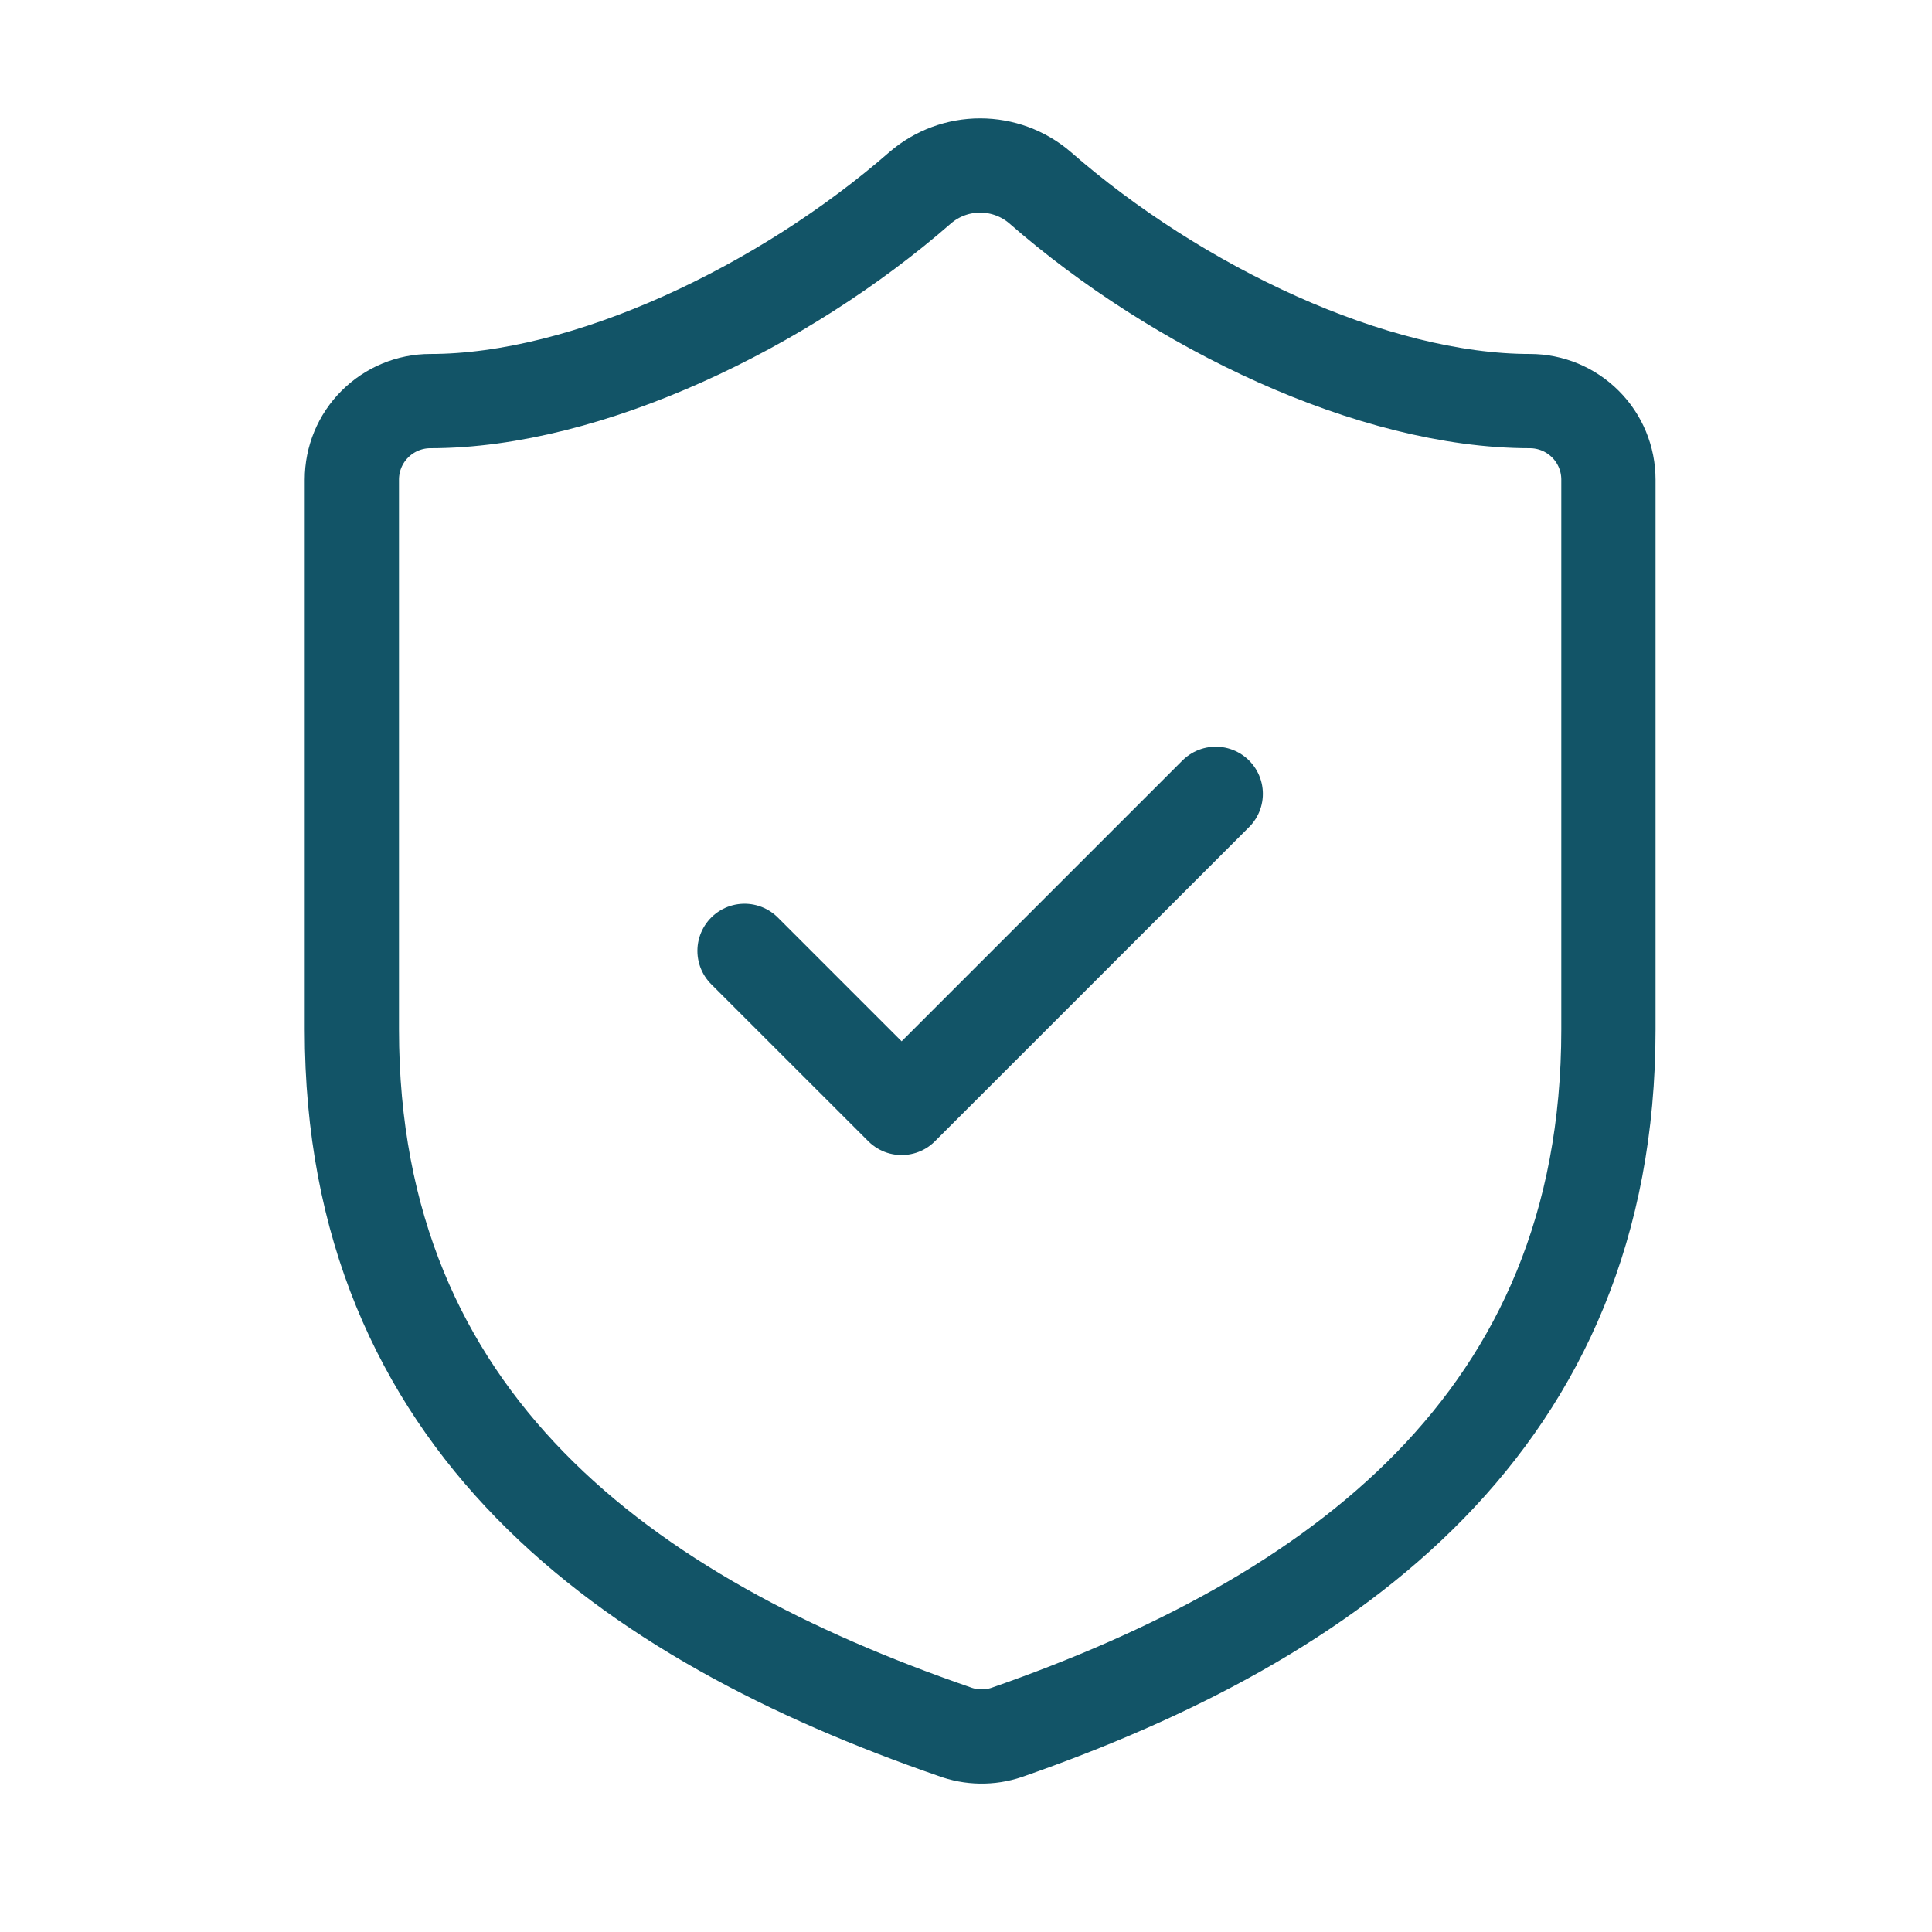 <svg width="41" height="41" viewBox="0 0 41 41" fill="none" xmlns="http://www.w3.org/2000/svg">
<g id="Icon / ShieldCheck">
<path id="Vector" d="M15.8 20.179L19.134 23.512L25.8 16.846M34.133 21.846C34.133 30.179 28.3 34.346 21.367 36.763C21.004 36.886 20.609 36.88 20.25 36.746C13.3 34.346 7.467 30.179 7.467 21.846V10.179C7.467 9.737 7.642 9.313 7.955 9.001C8.268 8.688 8.691 8.512 9.133 8.512C12.467 8.512 16.634 6.512 19.534 3.979C19.887 3.677 20.336 3.512 20.8 3.512C21.265 3.512 21.714 3.677 22.067 3.979C24.983 6.529 29.134 8.512 32.467 8.512C32.909 8.512 33.333 8.688 33.645 9.001C33.958 9.313 34.133 9.737 34.133 10.179V21.846Z" stroke="#125467" stroke-width="2" stroke-linecap="round" stroke-linejoin="round"/>
</g>
</svg>
